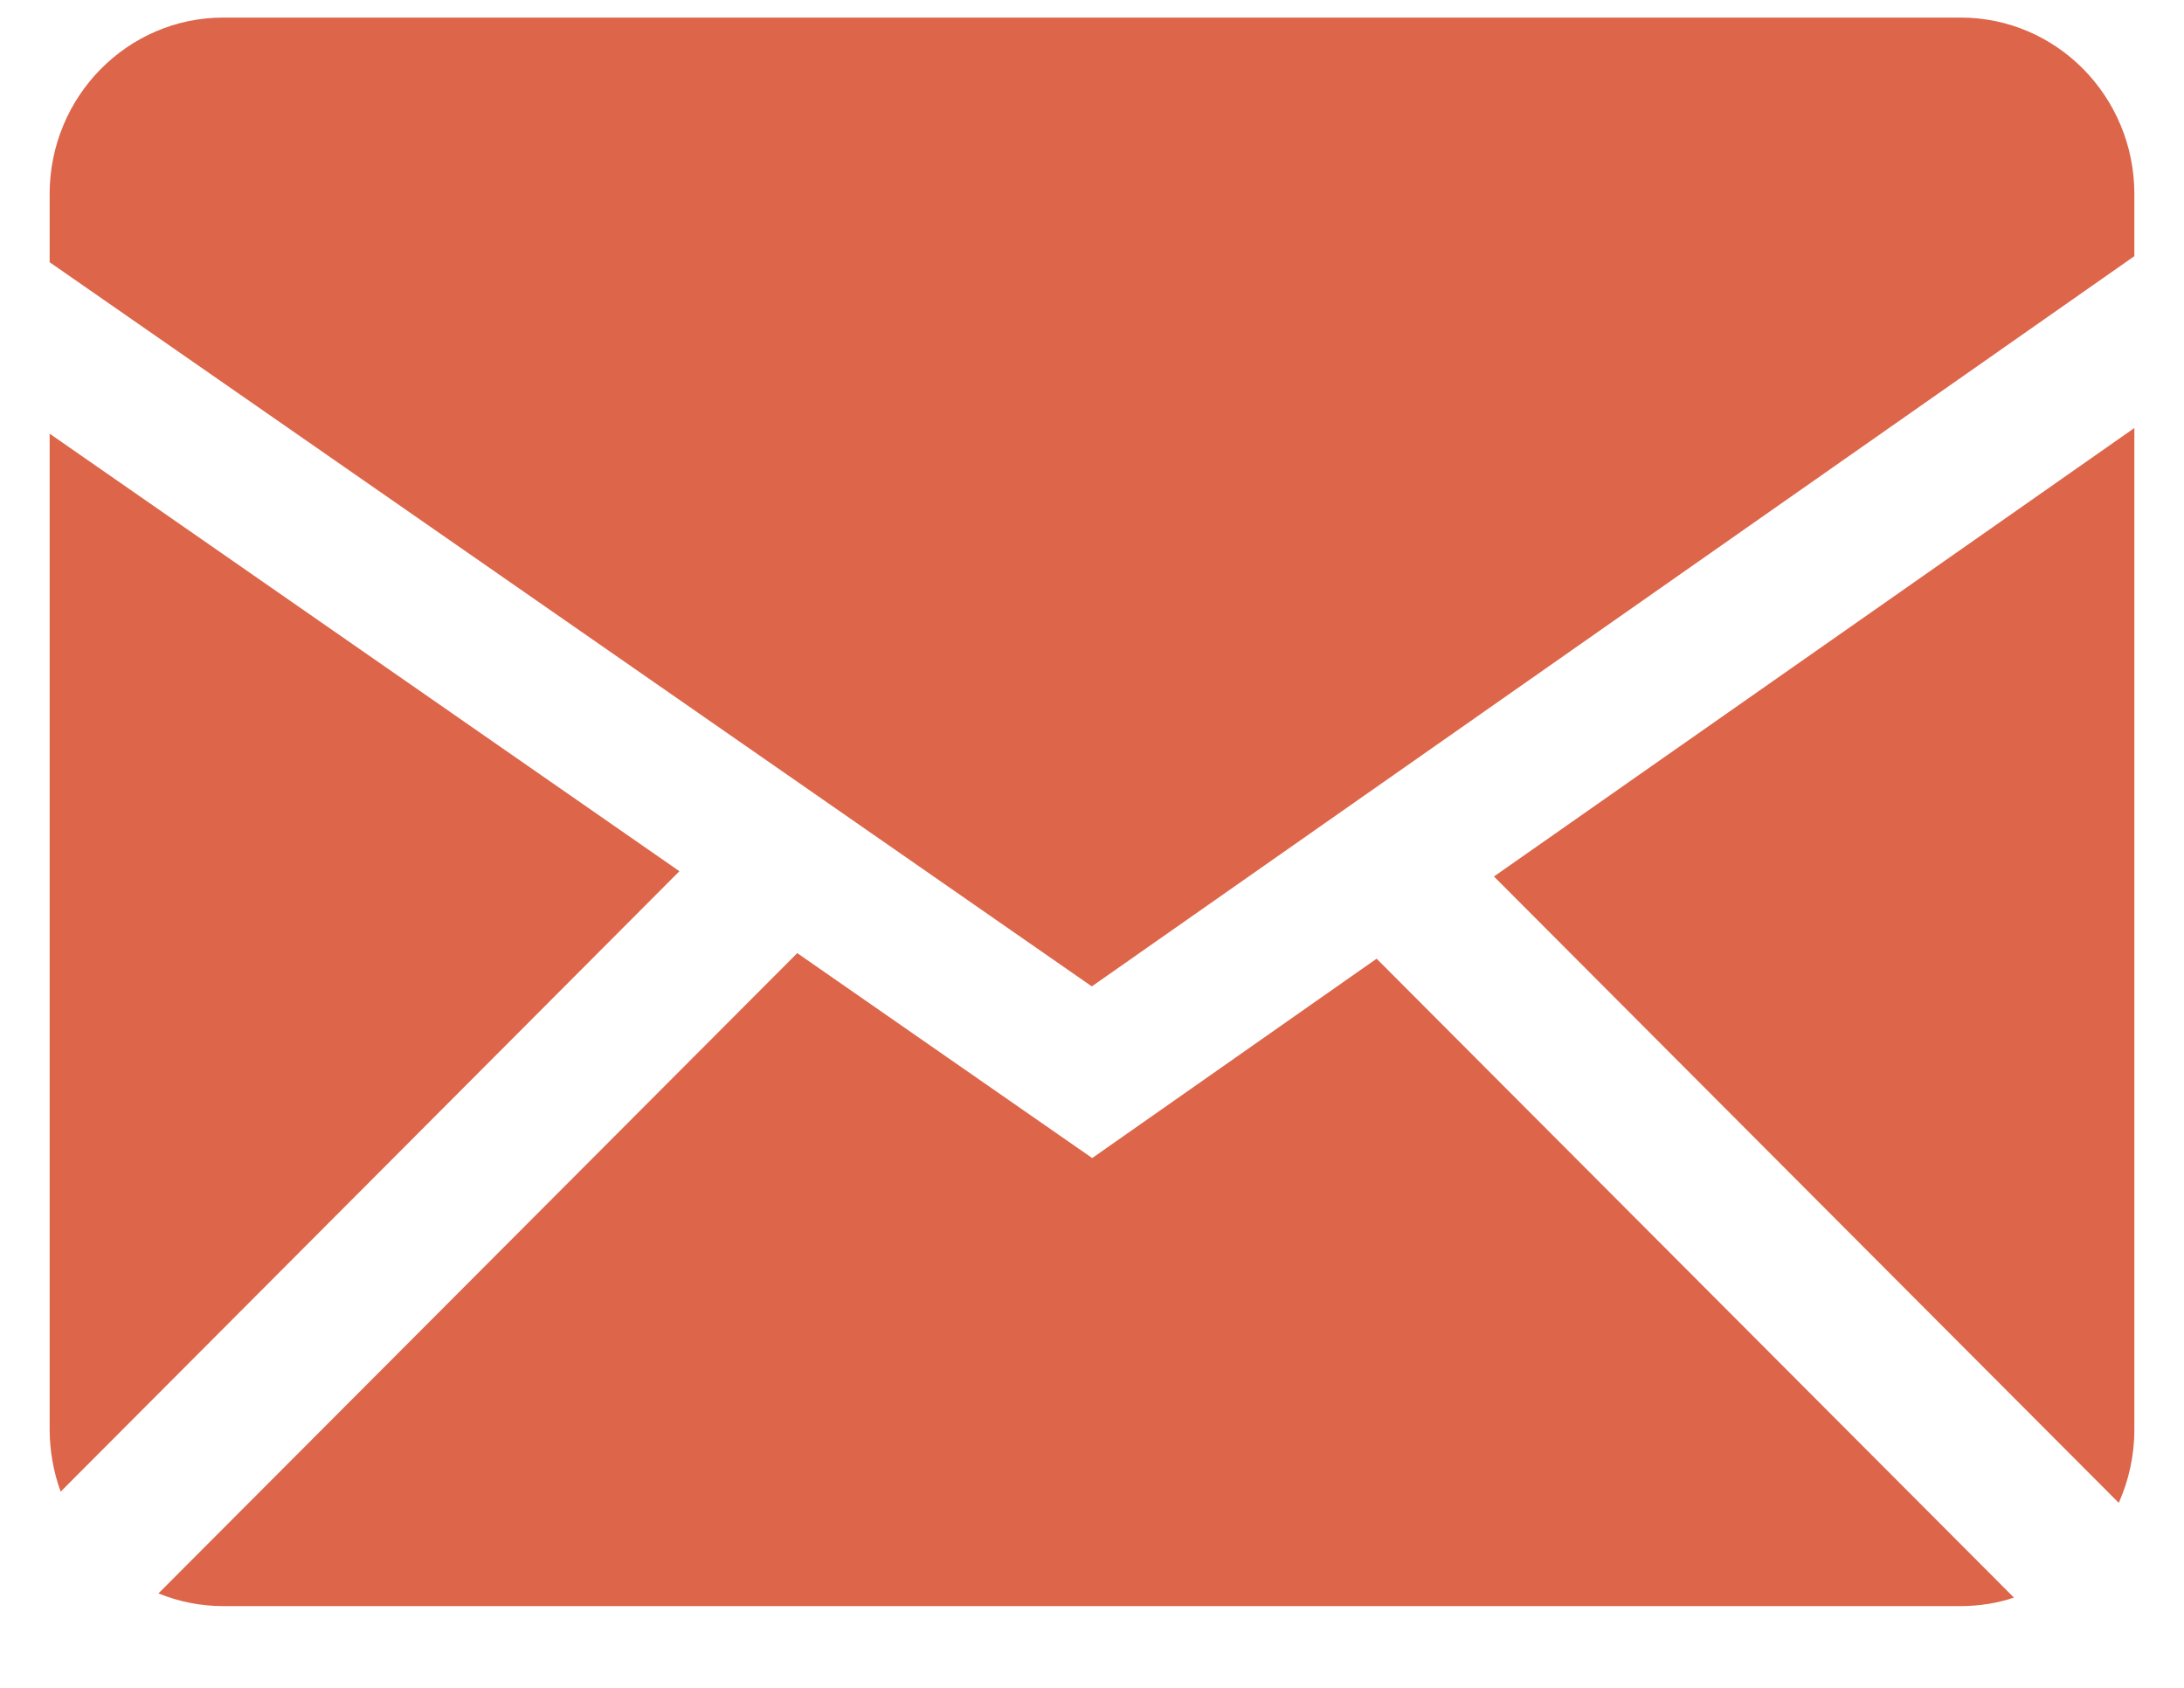 <?xml version="1.0" encoding="UTF-8"?> <svg xmlns="http://www.w3.org/2000/svg" width="22" height="17" viewBox="0 0 22 17" fill="none"><path fill-rule="evenodd" clip-rule="evenodd" d="M8.031 9.6L11.002 11.664L13.867 9.656L20.287 16.091C20.118 16.148 19.939 16.176 19.75 16.177H2.25C2.019 16.177 1.799 16.131 1.596 16.049L8.031 9.6ZM21.5 4.311V14.399C21.5 14.662 21.443 14.912 21.343 15.137L15.049 8.828L21.5 4.311ZM0.5 4.368L6.844 8.775L0.611 15.024C0.538 14.824 0.501 14.612 0.5 14.399L0.5 4.368ZM19.75 0.177C20.716 0.177 21.5 0.972 21.5 1.955V2.58L10.998 9.935L0.5 2.641V1.955C0.5 0.974 1.283 0.177 2.25 0.177H19.75Z" fill="#DD654A"></path></svg> 